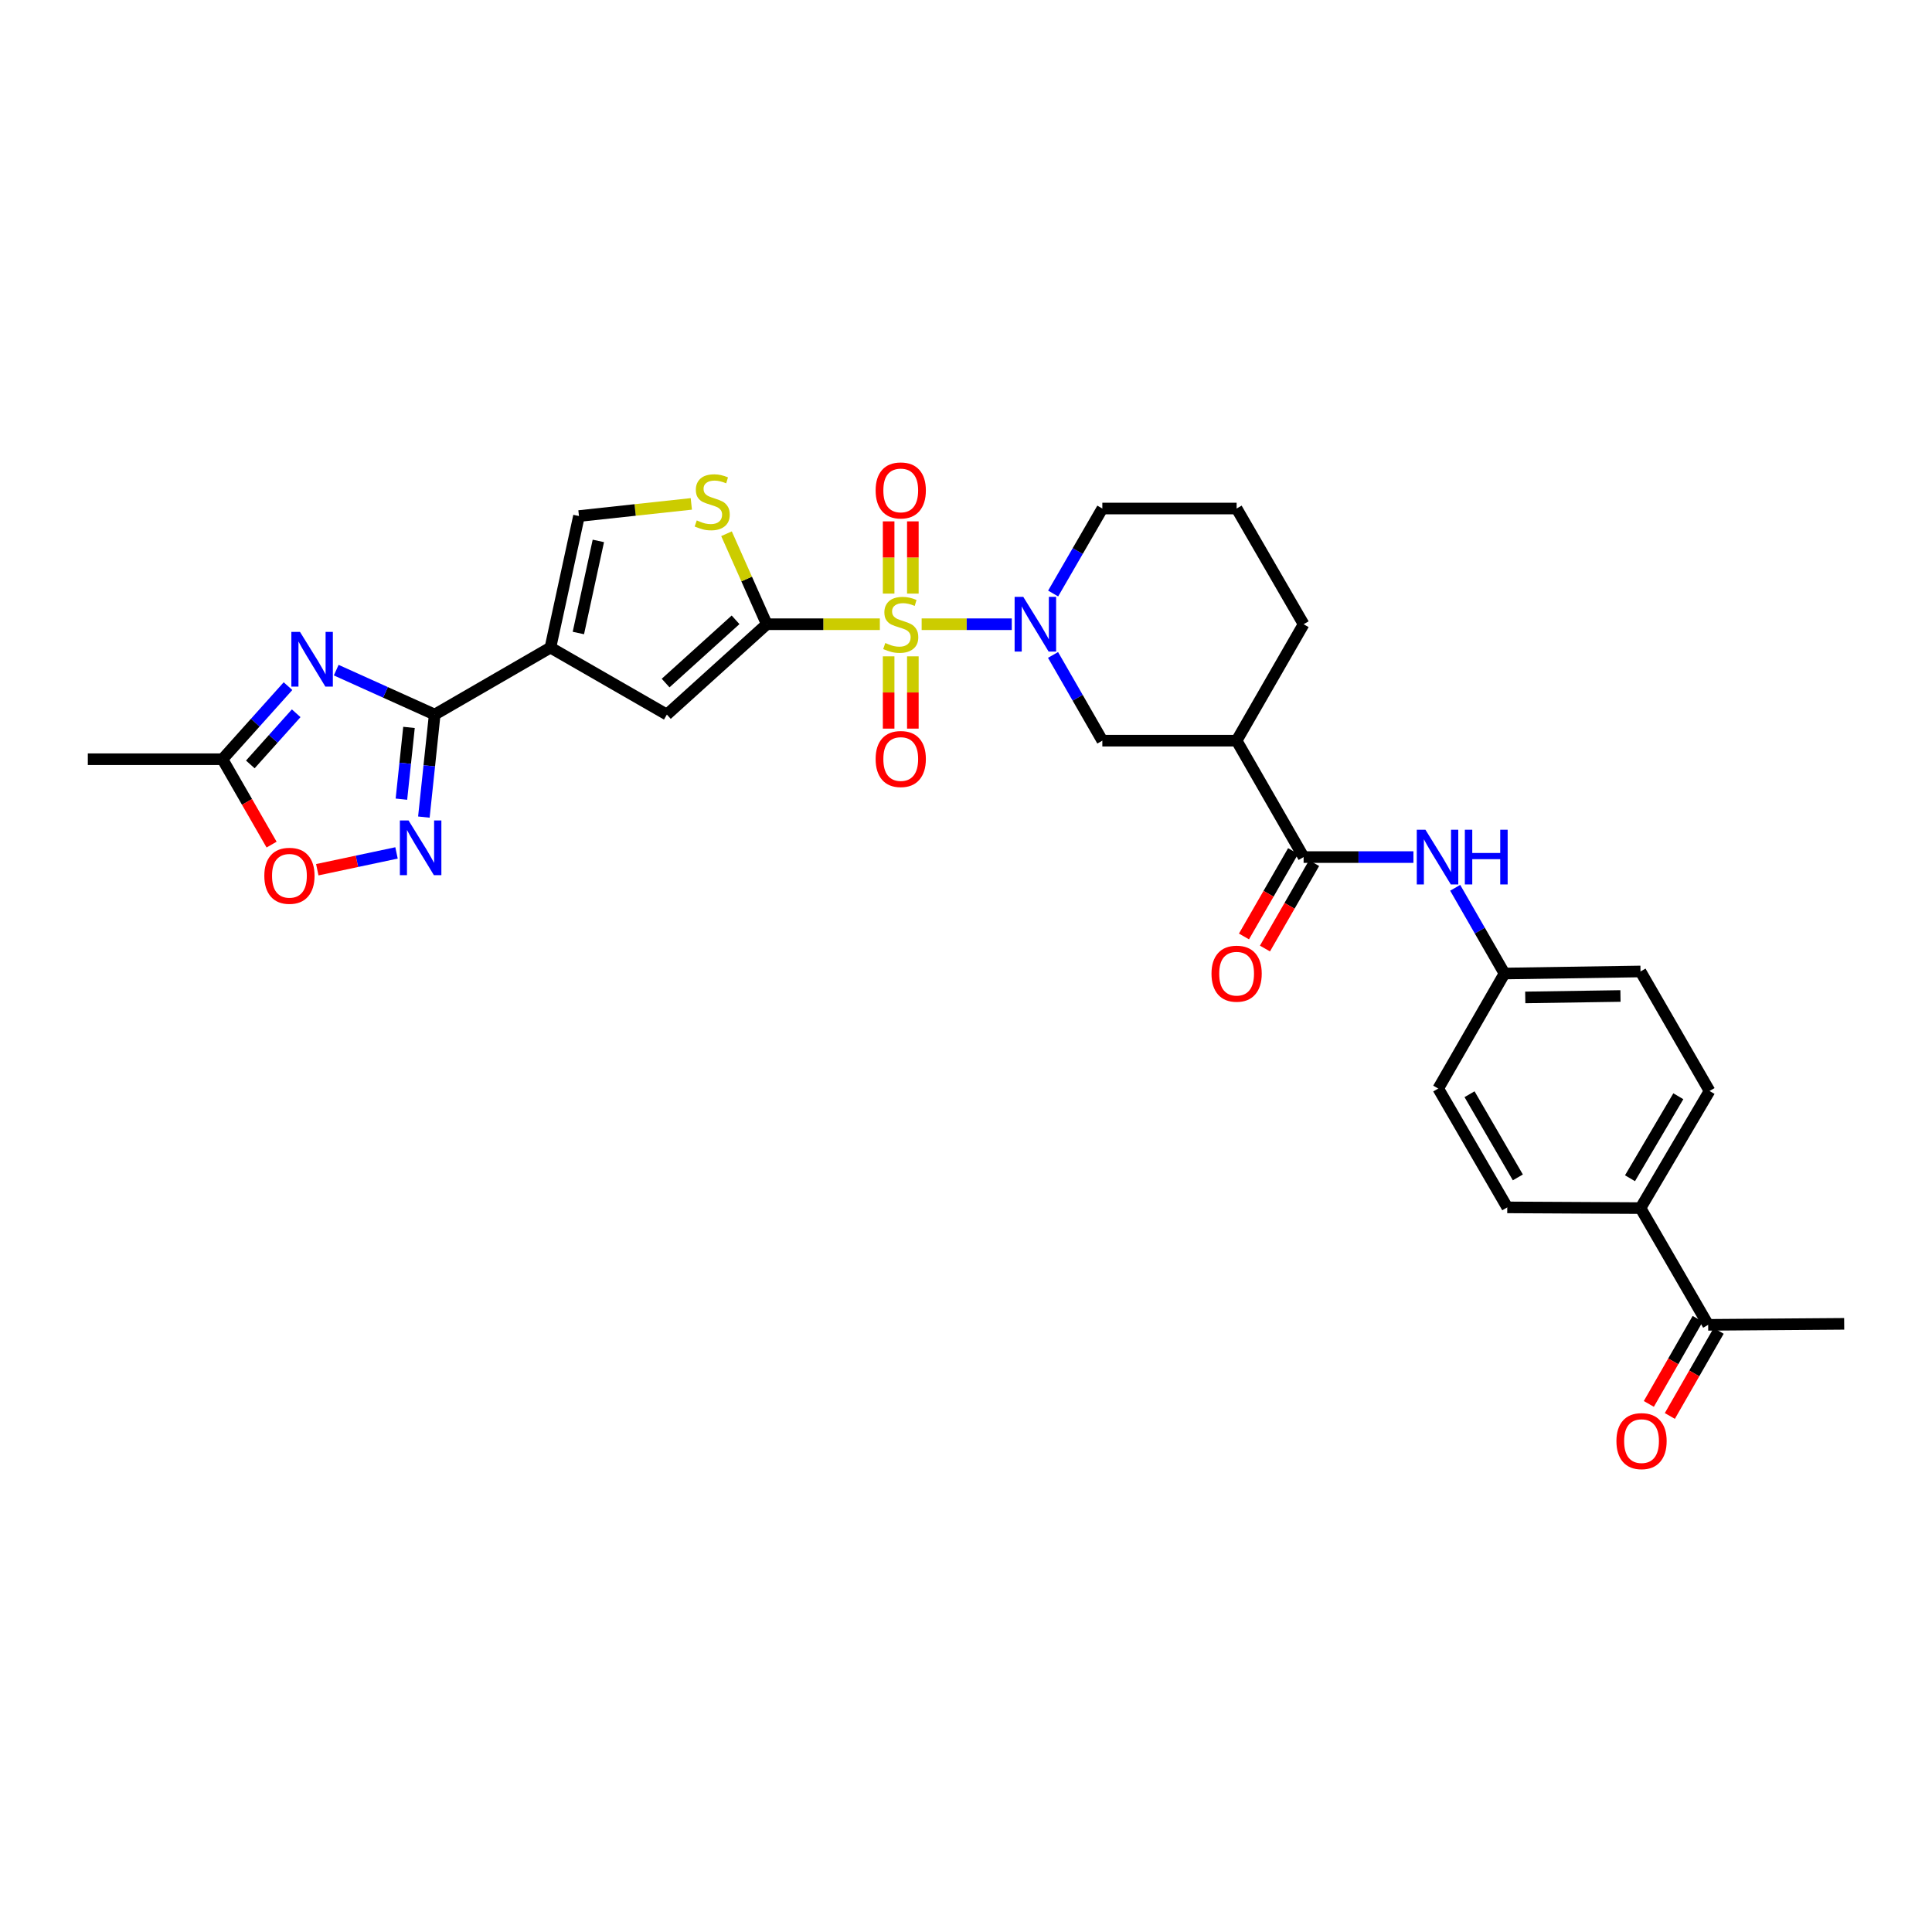 <?xml version='1.0' encoding='iso-8859-1'?>
<svg version='1.1' baseProfile='full'
              xmlns='http://www.w3.org/2000/svg'
                      xmlns:rdkit='http://www.rdkit.org/xml'
                      xmlns:xlink='http://www.w3.org/1999/xlink'
                  xml:space='preserve'
width='1000px' height='1000px' viewBox='0 0 1000 1000'>
<!-- END OF HEADER -->
<rect style='opacity:1.0;fill:#FFFFFF;stroke:none' width='1000' height='1000' x='0' y='0'> </rect>
<path class='bond-0' d='M 455.41,323.098 L 426.149,323.098' style='fill:none;fill-rule:evenodd;stroke:#CCCC00;stroke-width:6px;stroke-linecap:butt;stroke-linejoin:miter;stroke-opacity:1' />
<path class='bond-0' d='M 426.149,323.098 L 396.888,323.098' style='fill:none;fill-rule:evenodd;stroke:#000000;stroke-width:6px;stroke-linecap:butt;stroke-linejoin:miter;stroke-opacity:1' />
<path class='bond-3' d='M 477.046,323.098 L 500.371,323.098' style='fill:none;fill-rule:evenodd;stroke:#CCCC00;stroke-width:6px;stroke-linecap:butt;stroke-linejoin:miter;stroke-opacity:1' />
<path class='bond-3' d='M 500.371,323.098 L 523.696,323.098' style='fill:none;fill-rule:evenodd;stroke:#0000FF;stroke-width:6px;stroke-linecap:butt;stroke-linejoin:miter;stroke-opacity:1' />
<path class='bond-15' d='M 472.49,307.245 L 472.49,288.552' style='fill:none;fill-rule:evenodd;stroke:#CCCC00;stroke-width:6px;stroke-linecap:butt;stroke-linejoin:miter;stroke-opacity:1' />
<path class='bond-15' d='M 472.49,288.552 L 472.49,269.86' style='fill:none;fill-rule:evenodd;stroke:#FF0000;stroke-width:6px;stroke-linecap:butt;stroke-linejoin:miter;stroke-opacity:1' />
<path class='bond-15' d='M 459.957,307.245 L 459.957,288.552' style='fill:none;fill-rule:evenodd;stroke:#CCCC00;stroke-width:6px;stroke-linecap:butt;stroke-linejoin:miter;stroke-opacity:1' />
<path class='bond-15' d='M 459.957,288.552 L 459.957,269.86' style='fill:none;fill-rule:evenodd;stroke:#FF0000;stroke-width:6px;stroke-linecap:butt;stroke-linejoin:miter;stroke-opacity:1' />
<path class='bond-16' d='M 459.957,339.72 L 459.957,358.428' style='fill:none;fill-rule:evenodd;stroke:#CCCC00;stroke-width:6px;stroke-linecap:butt;stroke-linejoin:miter;stroke-opacity:1' />
<path class='bond-16' d='M 459.957,358.428 L 459.957,377.135' style='fill:none;fill-rule:evenodd;stroke:#FF0000;stroke-width:6px;stroke-linecap:butt;stroke-linejoin:miter;stroke-opacity:1' />
<path class='bond-16' d='M 472.49,339.72 L 472.49,358.428' style='fill:none;fill-rule:evenodd;stroke:#CCCC00;stroke-width:6px;stroke-linecap:butt;stroke-linejoin:miter;stroke-opacity:1' />
<path class='bond-16' d='M 472.49,358.428 L 472.49,377.135' style='fill:none;fill-rule:evenodd;stroke:#FF0000;stroke-width:6px;stroke-linecap:butt;stroke-linejoin:miter;stroke-opacity:1' />
<path class='bond-6' d='M 396.888,323.098 L 345.168,369.86' style='fill:none;fill-rule:evenodd;stroke:#000000;stroke-width:6px;stroke-linecap:butt;stroke-linejoin:miter;stroke-opacity:1' />
<path class='bond-6' d='M 380.725,320.816 L 344.521,353.549' style='fill:none;fill-rule:evenodd;stroke:#000000;stroke-width:6px;stroke-linecap:butt;stroke-linejoin:miter;stroke-opacity:1' />
<path class='bond-7' d='M 396.888,323.098 L 386.463,299.68' style='fill:none;fill-rule:evenodd;stroke:#000000;stroke-width:6px;stroke-linecap:butt;stroke-linejoin:miter;stroke-opacity:1' />
<path class='bond-7' d='M 386.463,299.68 L 376.037,276.262' style='fill:none;fill-rule:evenodd;stroke:#CCCC00;stroke-width:6px;stroke-linecap:butt;stroke-linejoin:miter;stroke-opacity:1' />
<path class='bond-1' d='M 284.898,335.199 L 345.168,369.86' style='fill:none;fill-rule:evenodd;stroke:#000000;stroke-width:6px;stroke-linecap:butt;stroke-linejoin:miter;stroke-opacity:1' />
<path class='bond-2' d='M 284.898,335.199 L 224.997,369.86' style='fill:none;fill-rule:evenodd;stroke:#000000;stroke-width:6px;stroke-linecap:butt;stroke-linejoin:miter;stroke-opacity:1' />
<path class='bond-31' d='M 284.898,335.199 L 299.673,267.103' style='fill:none;fill-rule:evenodd;stroke:#000000;stroke-width:6px;stroke-linecap:butt;stroke-linejoin:miter;stroke-opacity:1' />
<path class='bond-31' d='M 299.363,327.643 L 309.705,279.975' style='fill:none;fill-rule:evenodd;stroke:#000000;stroke-width:6px;stroke-linecap:butt;stroke-linejoin:miter;stroke-opacity:1' />
<path class='bond-4' d='M 224.997,369.86 L 199.511,358.363' style='fill:none;fill-rule:evenodd;stroke:#000000;stroke-width:6px;stroke-linecap:butt;stroke-linejoin:miter;stroke-opacity:1' />
<path class='bond-4' d='M 199.511,358.363 L 174.026,346.866' style='fill:none;fill-rule:evenodd;stroke:#0000FF;stroke-width:6px;stroke-linecap:butt;stroke-linejoin:miter;stroke-opacity:1' />
<path class='bond-5' d='M 224.997,369.86 L 222.195,396.393' style='fill:none;fill-rule:evenodd;stroke:#000000;stroke-width:6px;stroke-linecap:butt;stroke-linejoin:miter;stroke-opacity:1' />
<path class='bond-5' d='M 222.195,396.393 L 219.393,422.926' style='fill:none;fill-rule:evenodd;stroke:#0000FF;stroke-width:6px;stroke-linecap:butt;stroke-linejoin:miter;stroke-opacity:1' />
<path class='bond-5' d='M 211.693,376.504 L 209.731,395.077' style='fill:none;fill-rule:evenodd;stroke:#000000;stroke-width:6px;stroke-linecap:butt;stroke-linejoin:miter;stroke-opacity:1' />
<path class='bond-5' d='M 209.731,395.077 L 207.77,413.65' style='fill:none;fill-rule:evenodd;stroke:#0000FF;stroke-width:6px;stroke-linecap:butt;stroke-linejoin:miter;stroke-opacity:1' />
<path class='bond-13' d='M 545.05,338.996 L 557.809,361.182' style='fill:none;fill-rule:evenodd;stroke:#0000FF;stroke-width:6px;stroke-linecap:butt;stroke-linejoin:miter;stroke-opacity:1' />
<path class='bond-13' d='M 557.809,361.182 L 570.568,383.368' style='fill:none;fill-rule:evenodd;stroke:#000000;stroke-width:6px;stroke-linecap:butt;stroke-linejoin:miter;stroke-opacity:1' />
<path class='bond-24' d='M 545.104,307.208 L 557.836,285.21' style='fill:none;fill-rule:evenodd;stroke:#0000FF;stroke-width:6px;stroke-linecap:butt;stroke-linejoin:miter;stroke-opacity:1' />
<path class='bond-24' d='M 557.836,285.21 L 570.568,263.211' style='fill:none;fill-rule:evenodd;stroke:#000000;stroke-width:6px;stroke-linecap:butt;stroke-linejoin:miter;stroke-opacity:1' />
<path class='bond-11' d='M 149.068,355.148 L 132.107,374.059' style='fill:none;fill-rule:evenodd;stroke:#0000FF;stroke-width:6px;stroke-linecap:butt;stroke-linejoin:miter;stroke-opacity:1' />
<path class='bond-11' d='M 132.107,374.059 L 115.145,392.97' style='fill:none;fill-rule:evenodd;stroke:#000000;stroke-width:6px;stroke-linecap:butt;stroke-linejoin:miter;stroke-opacity:1' />
<path class='bond-11' d='M 153.31,369.189 L 141.437,382.427' style='fill:none;fill-rule:evenodd;stroke:#0000FF;stroke-width:6px;stroke-linecap:butt;stroke-linejoin:miter;stroke-opacity:1' />
<path class='bond-11' d='M 141.437,382.427 L 129.564,395.665' style='fill:none;fill-rule:evenodd;stroke:#000000;stroke-width:6px;stroke-linecap:butt;stroke-linejoin:miter;stroke-opacity:1' />
<path class='bond-12' d='M 205.239,441.467 L 184.734,445.817' style='fill:none;fill-rule:evenodd;stroke:#0000FF;stroke-width:6px;stroke-linecap:butt;stroke-linejoin:miter;stroke-opacity:1' />
<path class='bond-12' d='M 184.734,445.817 L 164.229,450.167' style='fill:none;fill-rule:evenodd;stroke:#FF0000;stroke-width:6px;stroke-linecap:butt;stroke-linejoin:miter;stroke-opacity:1' />
<path class='bond-10' d='M 357.826,260.815 L 328.749,263.959' style='fill:none;fill-rule:evenodd;stroke:#CCCC00;stroke-width:6px;stroke-linecap:butt;stroke-linejoin:miter;stroke-opacity:1' />
<path class='bond-10' d='M 328.749,263.959 L 299.673,267.103' style='fill:none;fill-rule:evenodd;stroke:#000000;stroke-width:6px;stroke-linecap:butt;stroke-linejoin:miter;stroke-opacity:1' />
<path class='bond-8' d='M 674.745,443.624 L 640.071,383.368' style='fill:none;fill-rule:evenodd;stroke:#000000;stroke-width:6px;stroke-linecap:butt;stroke-linejoin:miter;stroke-opacity:1' />
<path class='bond-14' d='M 674.745,443.624 L 703.166,443.624' style='fill:none;fill-rule:evenodd;stroke:#000000;stroke-width:6px;stroke-linecap:butt;stroke-linejoin:miter;stroke-opacity:1' />
<path class='bond-14' d='M 703.166,443.624 L 731.587,443.624' style='fill:none;fill-rule:evenodd;stroke:#0000FF;stroke-width:6px;stroke-linecap:butt;stroke-linejoin:miter;stroke-opacity:1' />
<path class='bond-19' d='M 669.314,440.499 L 656.596,462.605' style='fill:none;fill-rule:evenodd;stroke:#000000;stroke-width:6px;stroke-linecap:butt;stroke-linejoin:miter;stroke-opacity:1' />
<path class='bond-19' d='M 656.596,462.605 L 643.878,484.711' style='fill:none;fill-rule:evenodd;stroke:#FF0000;stroke-width:6px;stroke-linecap:butt;stroke-linejoin:miter;stroke-opacity:1' />
<path class='bond-19' d='M 680.177,446.749 L 667.459,468.855' style='fill:none;fill-rule:evenodd;stroke:#000000;stroke-width:6px;stroke-linecap:butt;stroke-linejoin:miter;stroke-opacity:1' />
<path class='bond-19' d='M 667.459,468.855 L 654.741,490.961' style='fill:none;fill-rule:evenodd;stroke:#FF0000;stroke-width:6px;stroke-linecap:butt;stroke-linejoin:miter;stroke-opacity:1' />
<path class='bond-9' d='M 640.071,383.368 L 570.568,383.368' style='fill:none;fill-rule:evenodd;stroke:#000000;stroke-width:6px;stroke-linecap:butt;stroke-linejoin:miter;stroke-opacity:1' />
<path class='bond-32' d='M 640.071,383.368 L 674.745,323.098' style='fill:none;fill-rule:evenodd;stroke:#000000;stroke-width:6px;stroke-linecap:butt;stroke-linejoin:miter;stroke-opacity:1' />
<path class='bond-29' d='M 115.145,392.97 L 45.455,392.97' style='fill:none;fill-rule:evenodd;stroke:#000000;stroke-width:6px;stroke-linecap:butt;stroke-linejoin:miter;stroke-opacity:1' />
<path class='bond-33' d='M 115.145,392.97 L 127.86,415.069' style='fill:none;fill-rule:evenodd;stroke:#000000;stroke-width:6px;stroke-linecap:butt;stroke-linejoin:miter;stroke-opacity:1' />
<path class='bond-33' d='M 127.86,415.069 L 140.574,437.168' style='fill:none;fill-rule:evenodd;stroke:#FF0000;stroke-width:6px;stroke-linecap:butt;stroke-linejoin:miter;stroke-opacity:1' />
<path class='bond-21' d='M 753.203,459.522 L 765.962,481.708' style='fill:none;fill-rule:evenodd;stroke:#0000FF;stroke-width:6px;stroke-linecap:butt;stroke-linejoin:miter;stroke-opacity:1' />
<path class='bond-21' d='M 765.962,481.708 L 778.721,503.894' style='fill:none;fill-rule:evenodd;stroke:#000000;stroke-width:6px;stroke-linecap:butt;stroke-linejoin:miter;stroke-opacity:1' />
<path class='bond-17' d='M 884.145,685.735 L 849.122,625.311' style='fill:none;fill-rule:evenodd;stroke:#000000;stroke-width:6px;stroke-linecap:butt;stroke-linejoin:miter;stroke-opacity:1' />
<path class='bond-20' d='M 878.709,682.616 L 866.071,704.641' style='fill:none;fill-rule:evenodd;stroke:#000000;stroke-width:6px;stroke-linecap:butt;stroke-linejoin:miter;stroke-opacity:1' />
<path class='bond-20' d='M 866.071,704.641 L 853.433,726.666' style='fill:none;fill-rule:evenodd;stroke:#FF0000;stroke-width:6px;stroke-linecap:butt;stroke-linejoin:miter;stroke-opacity:1' />
<path class='bond-20' d='M 889.58,688.853 L 876.942,710.879' style='fill:none;fill-rule:evenodd;stroke:#000000;stroke-width:6px;stroke-linecap:butt;stroke-linejoin:miter;stroke-opacity:1' />
<path class='bond-20' d='M 876.942,710.879 L 864.304,732.904' style='fill:none;fill-rule:evenodd;stroke:#FF0000;stroke-width:6px;stroke-linecap:butt;stroke-linejoin:miter;stroke-opacity:1' />
<path class='bond-30' d='M 884.145,685.735 L 954.545,685.212' style='fill:none;fill-rule:evenodd;stroke:#000000;stroke-width:6px;stroke-linecap:butt;stroke-linejoin:miter;stroke-opacity:1' />
<path class='bond-18' d='M 849.122,625.311 L 884.855,564.686' style='fill:none;fill-rule:evenodd;stroke:#000000;stroke-width:6px;stroke-linecap:butt;stroke-linejoin:miter;stroke-opacity:1' />
<path class='bond-18' d='M 843.685,609.854 L 868.698,567.416' style='fill:none;fill-rule:evenodd;stroke:#000000;stroke-width:6px;stroke-linecap:butt;stroke-linejoin:miter;stroke-opacity:1' />
<path class='bond-34' d='M 849.122,625.311 L 780.155,624.942' style='fill:none;fill-rule:evenodd;stroke:#000000;stroke-width:6px;stroke-linecap:butt;stroke-linejoin:miter;stroke-opacity:1' />
<path class='bond-25' d='M 778.721,503.894 L 744.429,563.433' style='fill:none;fill-rule:evenodd;stroke:#000000;stroke-width:6px;stroke-linecap:butt;stroke-linejoin:miter;stroke-opacity:1' />
<path class='bond-26' d='M 778.721,503.894 L 849.122,502.829' style='fill:none;fill-rule:evenodd;stroke:#000000;stroke-width:6px;stroke-linecap:butt;stroke-linejoin:miter;stroke-opacity:1' />
<path class='bond-26' d='M 789.471,516.266 L 838.751,515.52' style='fill:none;fill-rule:evenodd;stroke:#000000;stroke-width:6px;stroke-linecap:butt;stroke-linejoin:miter;stroke-opacity:1' />
<path class='bond-22' d='M 780.155,624.942 L 744.429,563.433' style='fill:none;fill-rule:evenodd;stroke:#000000;stroke-width:6px;stroke-linecap:butt;stroke-linejoin:miter;stroke-opacity:1' />
<path class='bond-22' d='M 785.634,609.421 L 760.626,566.365' style='fill:none;fill-rule:evenodd;stroke:#000000;stroke-width:6px;stroke-linecap:butt;stroke-linejoin:miter;stroke-opacity:1' />
<path class='bond-23' d='M 884.855,564.686 L 849.122,502.829' style='fill:none;fill-rule:evenodd;stroke:#000000;stroke-width:6px;stroke-linecap:butt;stroke-linejoin:miter;stroke-opacity:1' />
<path class='bond-28' d='M 570.568,263.211 L 640.071,263.211' style='fill:none;fill-rule:evenodd;stroke:#000000;stroke-width:6px;stroke-linecap:butt;stroke-linejoin:miter;stroke-opacity:1' />
<path class='bond-27' d='M 674.745,323.098 L 640.071,263.211' style='fill:none;fill-rule:evenodd;stroke:#000000;stroke-width:6px;stroke-linecap:butt;stroke-linejoin:miter;stroke-opacity:1' />
<path  class='atom-0' d='M 458.223 332.818
Q 458.543 332.938, 459.863 333.498
Q 461.183 334.058, 462.623 334.418
Q 464.103 334.738, 465.543 334.738
Q 468.223 334.738, 469.783 333.458
Q 471.343 332.138, 471.343 329.858
Q 471.343 328.298, 470.543 327.338
Q 469.783 326.378, 468.583 325.858
Q 467.383 325.338, 465.383 324.738
Q 462.863 323.978, 461.343 323.258
Q 459.863 322.538, 458.783 321.018
Q 457.743 319.498, 457.743 316.938
Q 457.743 313.378, 460.143 311.178
Q 462.583 308.978, 467.383 308.978
Q 470.663 308.978, 474.383 310.538
L 473.463 313.618
Q 470.063 312.218, 467.503 312.218
Q 464.743 312.218, 463.223 313.378
Q 461.703 314.498, 461.743 316.458
Q 461.743 317.978, 462.503 318.898
Q 463.303 319.818, 464.423 320.338
Q 465.583 320.858, 467.503 321.458
Q 470.063 322.258, 471.583 323.058
Q 473.103 323.858, 474.183 325.498
Q 475.303 327.098, 475.303 329.858
Q 475.303 333.778, 472.663 335.898
Q 470.063 337.978, 465.703 337.978
Q 463.183 337.978, 461.263 337.418
Q 459.383 336.898, 457.143 335.978
L 458.223 332.818
' fill='#CCCC00'/>
<path  class='atom-4' d='M 529.647 308.938
L 538.927 323.938
Q 539.847 325.418, 541.327 328.098
Q 542.807 330.778, 542.887 330.938
L 542.887 308.938
L 546.647 308.938
L 546.647 337.258
L 542.767 337.258
L 532.807 320.858
Q 531.647 318.938, 530.407 316.738
Q 529.207 314.538, 528.847 313.858
L 528.847 337.258
L 525.167 337.258
L 525.167 308.938
L 529.647 308.938
' fill='#0000FF'/>
<path  class='atom-5' d='M 155.285 327.076
L 164.565 342.076
Q 165.485 343.556, 166.965 346.236
Q 168.445 348.916, 168.525 349.076
L 168.525 327.076
L 172.285 327.076
L 172.285 355.396
L 168.405 355.396
L 158.445 338.996
Q 157.285 337.076, 156.045 334.876
Q 154.845 332.676, 154.485 331.996
L 154.485 355.396
L 150.805 355.396
L 150.805 327.076
L 155.285 327.076
' fill='#0000FF'/>
<path  class='atom-6' d='M 211.454 424.66
L 220.734 439.66
Q 221.654 441.14, 223.134 443.82
Q 224.614 446.5, 224.694 446.66
L 224.694 424.66
L 228.454 424.66
L 228.454 452.98
L 224.574 452.98
L 214.614 436.58
Q 213.454 434.66, 212.214 432.46
Q 211.014 430.26, 210.654 429.58
L 210.654 452.98
L 206.974 452.98
L 206.974 424.66
L 211.454 424.66
' fill='#0000FF'/>
<path  class='atom-8' d='M 360.64 269.366
Q 360.96 269.486, 362.28 270.046
Q 363.6 270.606, 365.04 270.966
Q 366.52 271.286, 367.96 271.286
Q 370.64 271.286, 372.2 270.006
Q 373.76 268.686, 373.76 266.406
Q 373.76 264.846, 372.96 263.886
Q 372.2 262.926, 371 262.406
Q 369.8 261.886, 367.8 261.286
Q 365.28 260.526, 363.76 259.806
Q 362.28 259.086, 361.2 257.566
Q 360.16 256.046, 360.16 253.486
Q 360.16 249.926, 362.56 247.726
Q 365 245.526, 369.8 245.526
Q 373.08 245.526, 376.8 247.086
L 375.88 250.166
Q 372.48 248.766, 369.92 248.766
Q 367.16 248.766, 365.64 249.926
Q 364.12 251.046, 364.16 253.006
Q 364.16 254.526, 364.92 255.446
Q 365.72 256.366, 366.84 256.886
Q 368 257.406, 369.92 258.006
Q 372.48 258.806, 374 259.606
Q 375.52 260.406, 376.6 262.046
Q 377.72 263.646, 377.72 266.406
Q 377.72 270.326, 375.08 272.446
Q 372.48 274.526, 368.12 274.526
Q 365.6 274.526, 363.68 273.966
Q 361.8 273.446, 359.56 272.526
L 360.64 269.366
' fill='#CCCC00'/>
<path  class='atom-13' d='M 136.813 453.306
Q 136.813 446.506, 140.173 442.706
Q 143.533 438.906, 149.813 438.906
Q 156.093 438.906, 159.453 442.706
Q 162.813 446.506, 162.813 453.306
Q 162.813 460.186, 159.413 464.106
Q 156.013 467.986, 149.813 467.986
Q 143.573 467.986, 140.173 464.106
Q 136.813 460.226, 136.813 453.306
M 149.813 464.786
Q 154.133 464.786, 156.453 461.906
Q 158.813 458.986, 158.813 453.306
Q 158.813 447.746, 156.453 444.946
Q 154.133 442.106, 149.813 442.106
Q 145.493 442.106, 143.133 444.906
Q 140.813 447.706, 140.813 453.306
Q 140.813 459.026, 143.133 461.906
Q 145.493 464.786, 149.813 464.786
' fill='#FF0000'/>
<path  class='atom-15' d='M 737.8 429.464
L 747.08 444.464
Q 748 445.944, 749.48 448.624
Q 750.96 451.304, 751.04 451.464
L 751.04 429.464
L 754.8 429.464
L 754.8 457.784
L 750.92 457.784
L 740.96 441.384
Q 739.8 439.464, 738.56 437.264
Q 737.36 435.064, 737 434.384
L 737 457.784
L 733.32 457.784
L 733.32 429.464
L 737.8 429.464
' fill='#0000FF'/>
<path  class='atom-15' d='M 758.2 429.464
L 762.04 429.464
L 762.04 441.504
L 776.52 441.504
L 776.52 429.464
L 780.36 429.464
L 780.36 457.784
L 776.52 457.784
L 776.52 444.704
L 762.04 444.704
L 762.04 457.784
L 758.2 457.784
L 758.2 429.464
' fill='#0000FF'/>
<path  class='atom-16' d='M 453.223 253.843
Q 453.223 247.043, 456.583 243.243
Q 459.943 239.443, 466.223 239.443
Q 472.503 239.443, 475.863 243.243
Q 479.223 247.043, 479.223 253.843
Q 479.223 260.723, 475.823 264.643
Q 472.423 268.523, 466.223 268.523
Q 459.983 268.523, 456.583 264.643
Q 453.223 260.763, 453.223 253.843
M 466.223 265.323
Q 470.543 265.323, 472.863 262.443
Q 475.223 259.523, 475.223 253.843
Q 475.223 248.283, 472.863 245.483
Q 470.543 242.643, 466.223 242.643
Q 461.903 242.643, 459.543 245.443
Q 457.223 248.243, 457.223 253.843
Q 457.223 259.563, 459.543 262.443
Q 461.903 265.323, 466.223 265.323
' fill='#FF0000'/>
<path  class='atom-17' d='M 453.223 392.862
Q 453.223 386.062, 456.583 382.262
Q 459.943 378.462, 466.223 378.462
Q 472.503 378.462, 475.863 382.262
Q 479.223 386.062, 479.223 392.862
Q 479.223 399.742, 475.823 403.662
Q 472.423 407.542, 466.223 407.542
Q 459.983 407.542, 456.583 403.662
Q 453.223 399.782, 453.223 392.862
M 466.223 404.342
Q 470.543 404.342, 472.863 401.462
Q 475.223 398.542, 475.223 392.862
Q 475.223 387.302, 472.863 384.502
Q 470.543 381.662, 466.223 381.662
Q 461.903 381.662, 459.543 384.462
Q 457.223 387.262, 457.223 392.862
Q 457.223 398.582, 459.543 401.462
Q 461.903 404.342, 466.223 404.342
' fill='#FF0000'/>
<path  class='atom-20' d='M 627.071 503.974
Q 627.071 497.174, 630.431 493.374
Q 633.791 489.574, 640.071 489.574
Q 646.351 489.574, 649.711 493.374
Q 653.071 497.174, 653.071 503.974
Q 653.071 510.854, 649.671 514.774
Q 646.271 518.654, 640.071 518.654
Q 633.831 518.654, 630.431 514.774
Q 627.071 510.894, 627.071 503.974
M 640.071 515.454
Q 644.391 515.454, 646.711 512.574
Q 649.071 509.654, 649.071 503.974
Q 649.071 498.414, 646.711 495.614
Q 644.391 492.774, 640.071 492.774
Q 635.751 492.774, 633.391 495.574
Q 631.071 498.374, 631.071 503.974
Q 631.071 509.694, 633.391 512.574
Q 635.751 515.454, 640.071 515.454
' fill='#FF0000'/>
<path  class='atom-21' d='M 836.658 745.917
Q 836.658 739.117, 840.018 735.317
Q 843.378 731.517, 849.658 731.517
Q 855.938 731.517, 859.298 735.317
Q 862.658 739.117, 862.658 745.917
Q 862.658 752.797, 859.258 756.717
Q 855.858 760.597, 849.658 760.597
Q 843.418 760.597, 840.018 756.717
Q 836.658 752.837, 836.658 745.917
M 849.658 757.397
Q 853.978 757.397, 856.298 754.517
Q 858.658 751.597, 858.658 745.917
Q 858.658 740.357, 856.298 737.557
Q 853.978 734.717, 849.658 734.717
Q 845.338 734.717, 842.978 737.517
Q 840.658 740.317, 840.658 745.917
Q 840.658 751.637, 842.978 754.517
Q 845.338 757.397, 849.658 757.397
' fill='#FF0000'/>
</svg>
